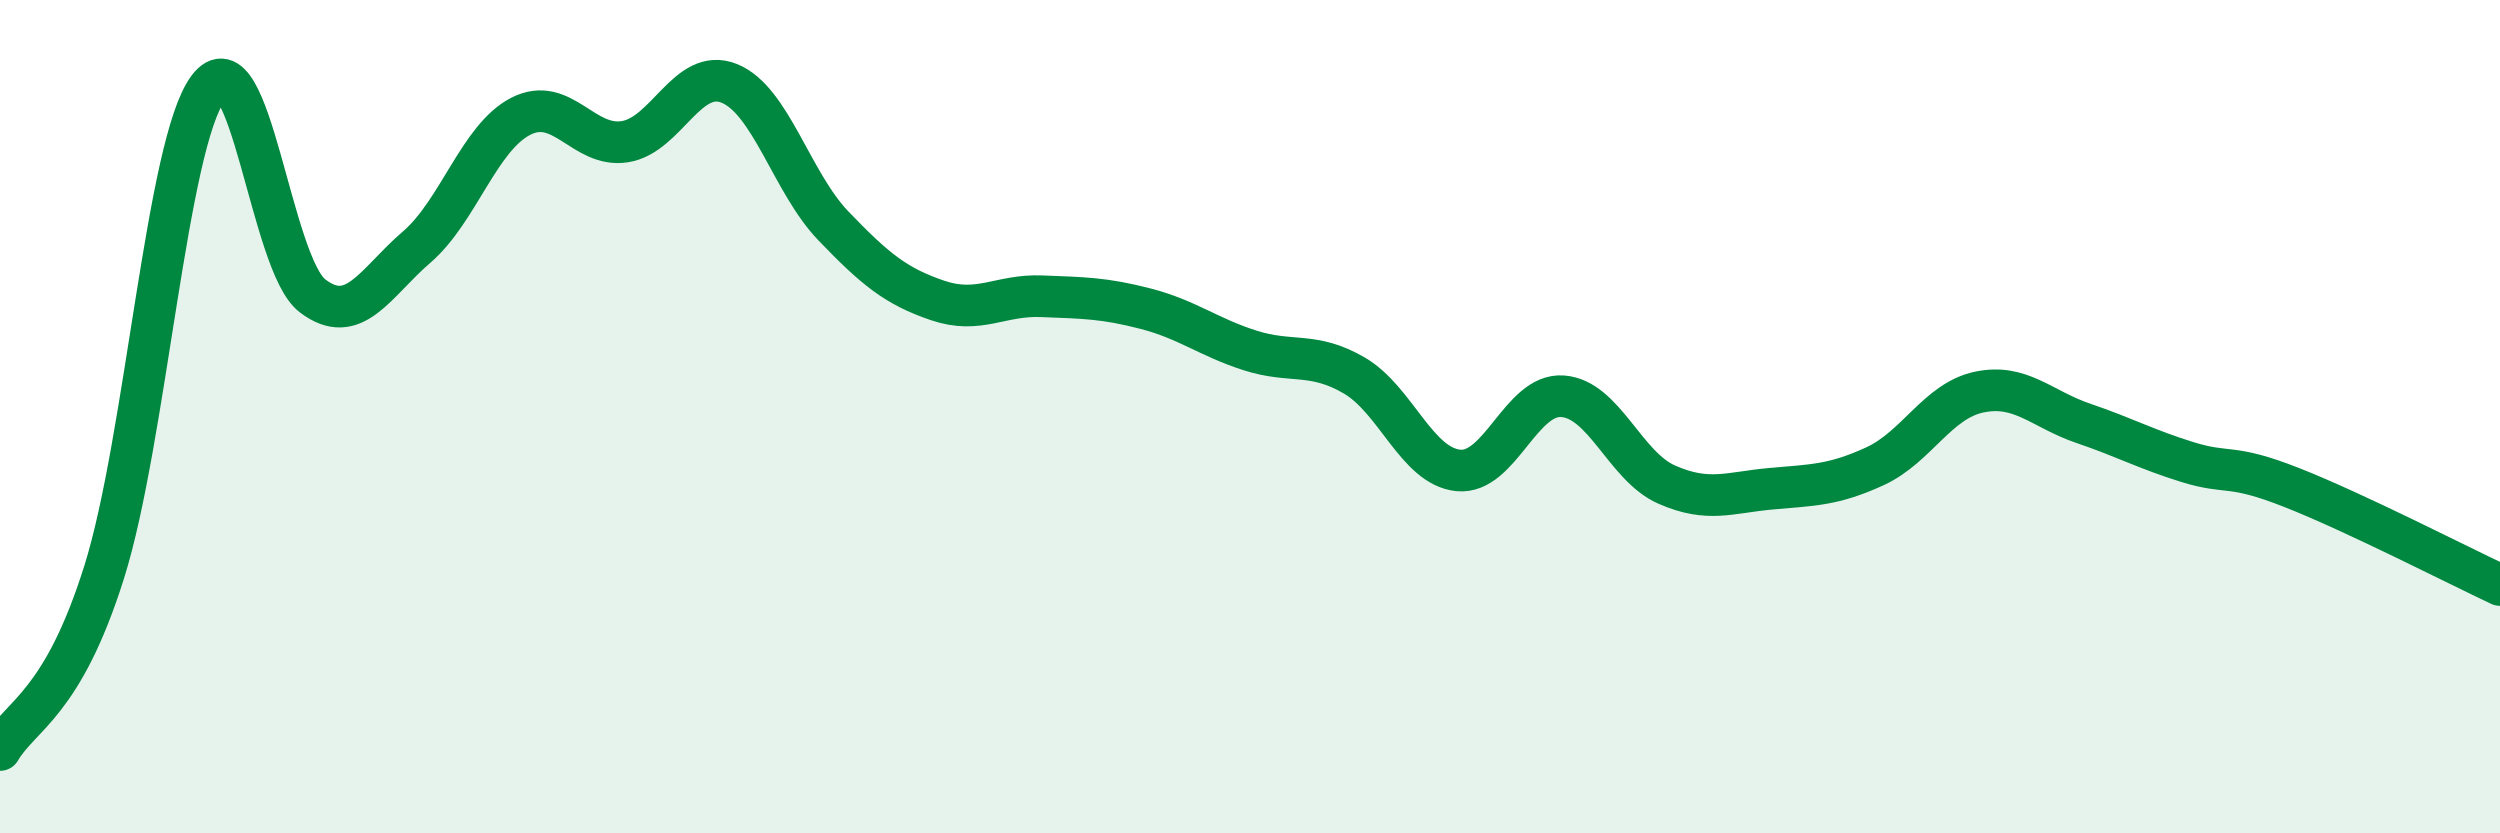 
    <svg width="60" height="20" viewBox="0 0 60 20" xmlns="http://www.w3.org/2000/svg">
      <path
        d="M 0,18 C 0.5,17.15 1.5,16.91 2.5,13.73 C 3.5,10.55 4,3.44 5,2.11 C 6,0.78 6.5,6.34 7.5,7.1 C 8.5,7.86 9,6.79 10,5.93 C 11,5.07 11.5,3.3 12.5,2.79 C 13.5,2.28 14,3.56 15,3.4 C 16,3.24 16.5,1.6 17.5,2 C 18.5,2.4 19,4.38 20,5.42 C 21,6.46 21.5,6.87 22.5,7.21 C 23.5,7.55 24,7.07 25,7.11 C 26,7.15 26.5,7.15 27.5,7.41 C 28.5,7.67 29,8.09 30,8.41 C 31,8.73 31.5,8.43 32.5,9.01 C 33.5,9.59 34,11.19 35,11.29 C 36,11.39 36.5,9.44 37.5,9.51 C 38.5,9.58 39,11.19 40,11.63 C 41,12.07 41.5,11.82 42.5,11.73 C 43.5,11.64 44,11.65 45,11.19 C 46,10.73 46.5,9.62 47.5,9.41 C 48.5,9.2 49,9.82 50,10.16 C 51,10.5 51.5,10.78 52.5,11.09 C 53.5,11.4 53.5,11.11 55,11.7 C 56.5,12.29 59,13.57 60,14.04L60 20L0 20Z"
        fill="#008740"
        opacity="0.1"
        stroke-linecap="round"
        stroke-linejoin="round"
      />
      <path
        d="M 0,18 C 0.5,17.15 1.5,16.91 2.5,13.73 C 3.5,10.55 4,3.44 5,2.11 C 6,0.78 6.5,6.34 7.5,7.1 C 8.5,7.86 9,6.79 10,5.93 C 11,5.07 11.5,3.3 12.5,2.79 C 13.5,2.28 14,3.56 15,3.4 C 16,3.24 16.5,1.6 17.5,2 C 18.5,2.4 19,4.38 20,5.42 C 21,6.46 21.5,6.87 22.5,7.21 C 23.5,7.55 24,7.07 25,7.11 C 26,7.15 26.5,7.15 27.5,7.41 C 28.5,7.67 29,8.09 30,8.41 C 31,8.73 31.5,8.43 32.5,9.01 C 33.5,9.59 34,11.19 35,11.29 C 36,11.39 36.5,9.44 37.5,9.51 C 38.5,9.58 39,11.19 40,11.63 C 41,12.07 41.5,11.82 42.5,11.73 C 43.5,11.64 44,11.65 45,11.19 C 46,10.73 46.5,9.62 47.5,9.41 C 48.5,9.2 49,9.82 50,10.16 C 51,10.5 51.5,10.78 52.5,11.09 C 53.5,11.4 53.5,11.11 55,11.7 C 56.5,12.29 59,13.57 60,14.04"
        stroke="#008740"
        stroke-width="1"
        fill="none"
        stroke-linecap="round"
        stroke-linejoin="round"
      />
    </svg>
  